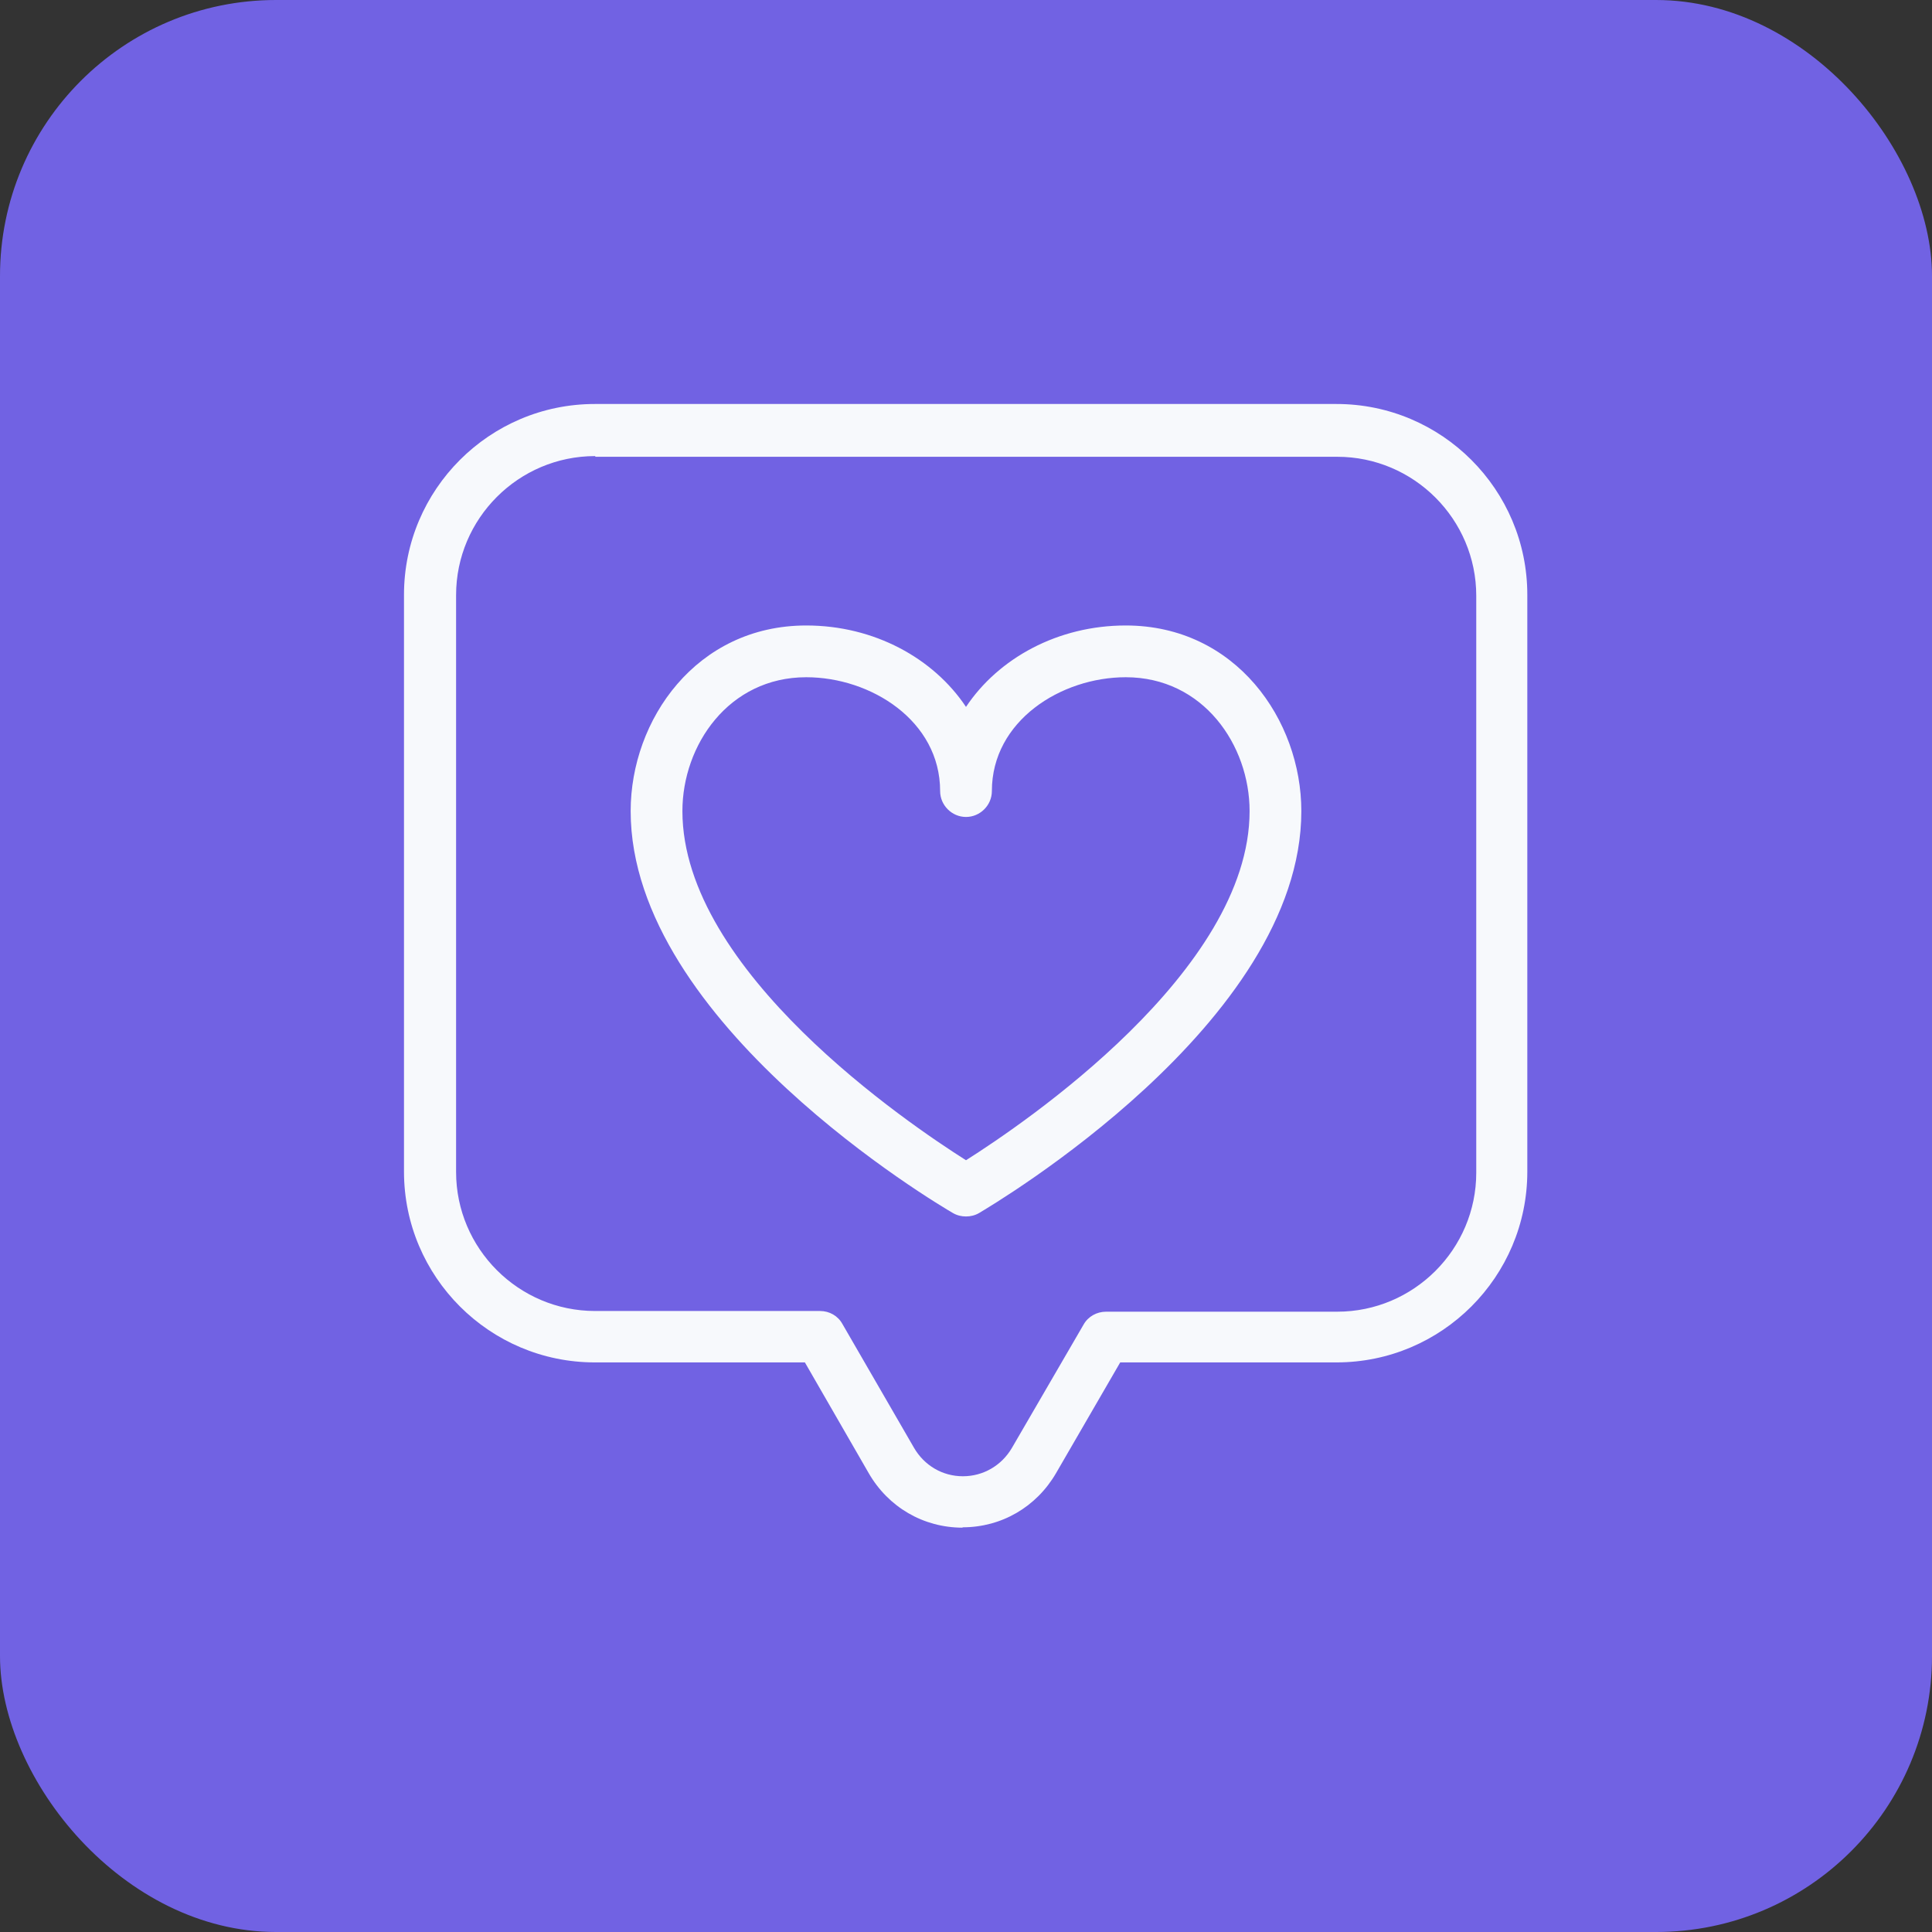 <?xml version="1.0" encoding="UTF-8"?> <svg xmlns="http://www.w3.org/2000/svg" id="Layer_2" viewBox="0 0 56 56"><rect x="0" y="0" width="56" height="56" fill="#333333" stroke="none"/><defs><style>.cls-1{fill:#7162e3;}.cls-2{fill:#f7f9fc;}</style></defs><rect class="cls-1" width="56" height="56" rx="8" ry="8"></rect><path class="cls-2" d="M27.9,44.28c-1.13,0-2.15-.59-2.72-1.58l-1.85-3.21h-6.09c-3.05,0-5.53-2.48-5.53-5.53v-16.72c0-3.05,2.48-5.53,5.53-5.53h21.5c3.05,0,5.53,2.48,5.53,5.53v16.72c0,3.05-2.48,5.53-5.53,5.53h-6.27l-1.86,3.21c-.57.98-1.58,1.57-2.71,1.57ZM17.25,13.22c-2.22,0-4.03,1.81-4.03,4.03v16.72c0,2.22,1.81,4.03,4.03,4.03h6.52c.27,0,.52.14.65.38l2.07,3.58c.3.52.83.83,1.42.83s1.12-.31,1.42-.82l2.08-3.58c.13-.23.38-.37.65-.37h6.7c2.22,0,4.03-1.81,4.03-4.03v-16.72c0-2.22-1.81-4.03-4.03-4.03h-21.5Z"></path><path class="cls-2" d="M28,35.26c-.13,0-.26-.03-.38-.1-.38-.22-9.34-5.5-9.34-11.65,0-2.64,1.9-5.38,5.09-5.38,1.97,0,3.69.95,4.63,2.36.94-1.41,2.66-2.36,4.63-2.36,3.19,0,5.09,2.74,5.09,5.38,0,6.15-8.96,11.42-9.34,11.65-.12.07-.25.1-.38.1ZM23.37,19.63c-2.25,0-3.59,1.97-3.59,3.88,0,4.64,6.56,9.07,8.22,10.12,1.66-1.05,8.22-5.48,8.22-10.12,0-1.91-1.34-3.88-3.59-3.88-1.87,0-3.88,1.26-3.88,3.3,0,.41-.34.75-.75.75s-.75-.34-.75-.75c0-2.04-2.01-3.3-3.88-3.3Z"></path></svg> 